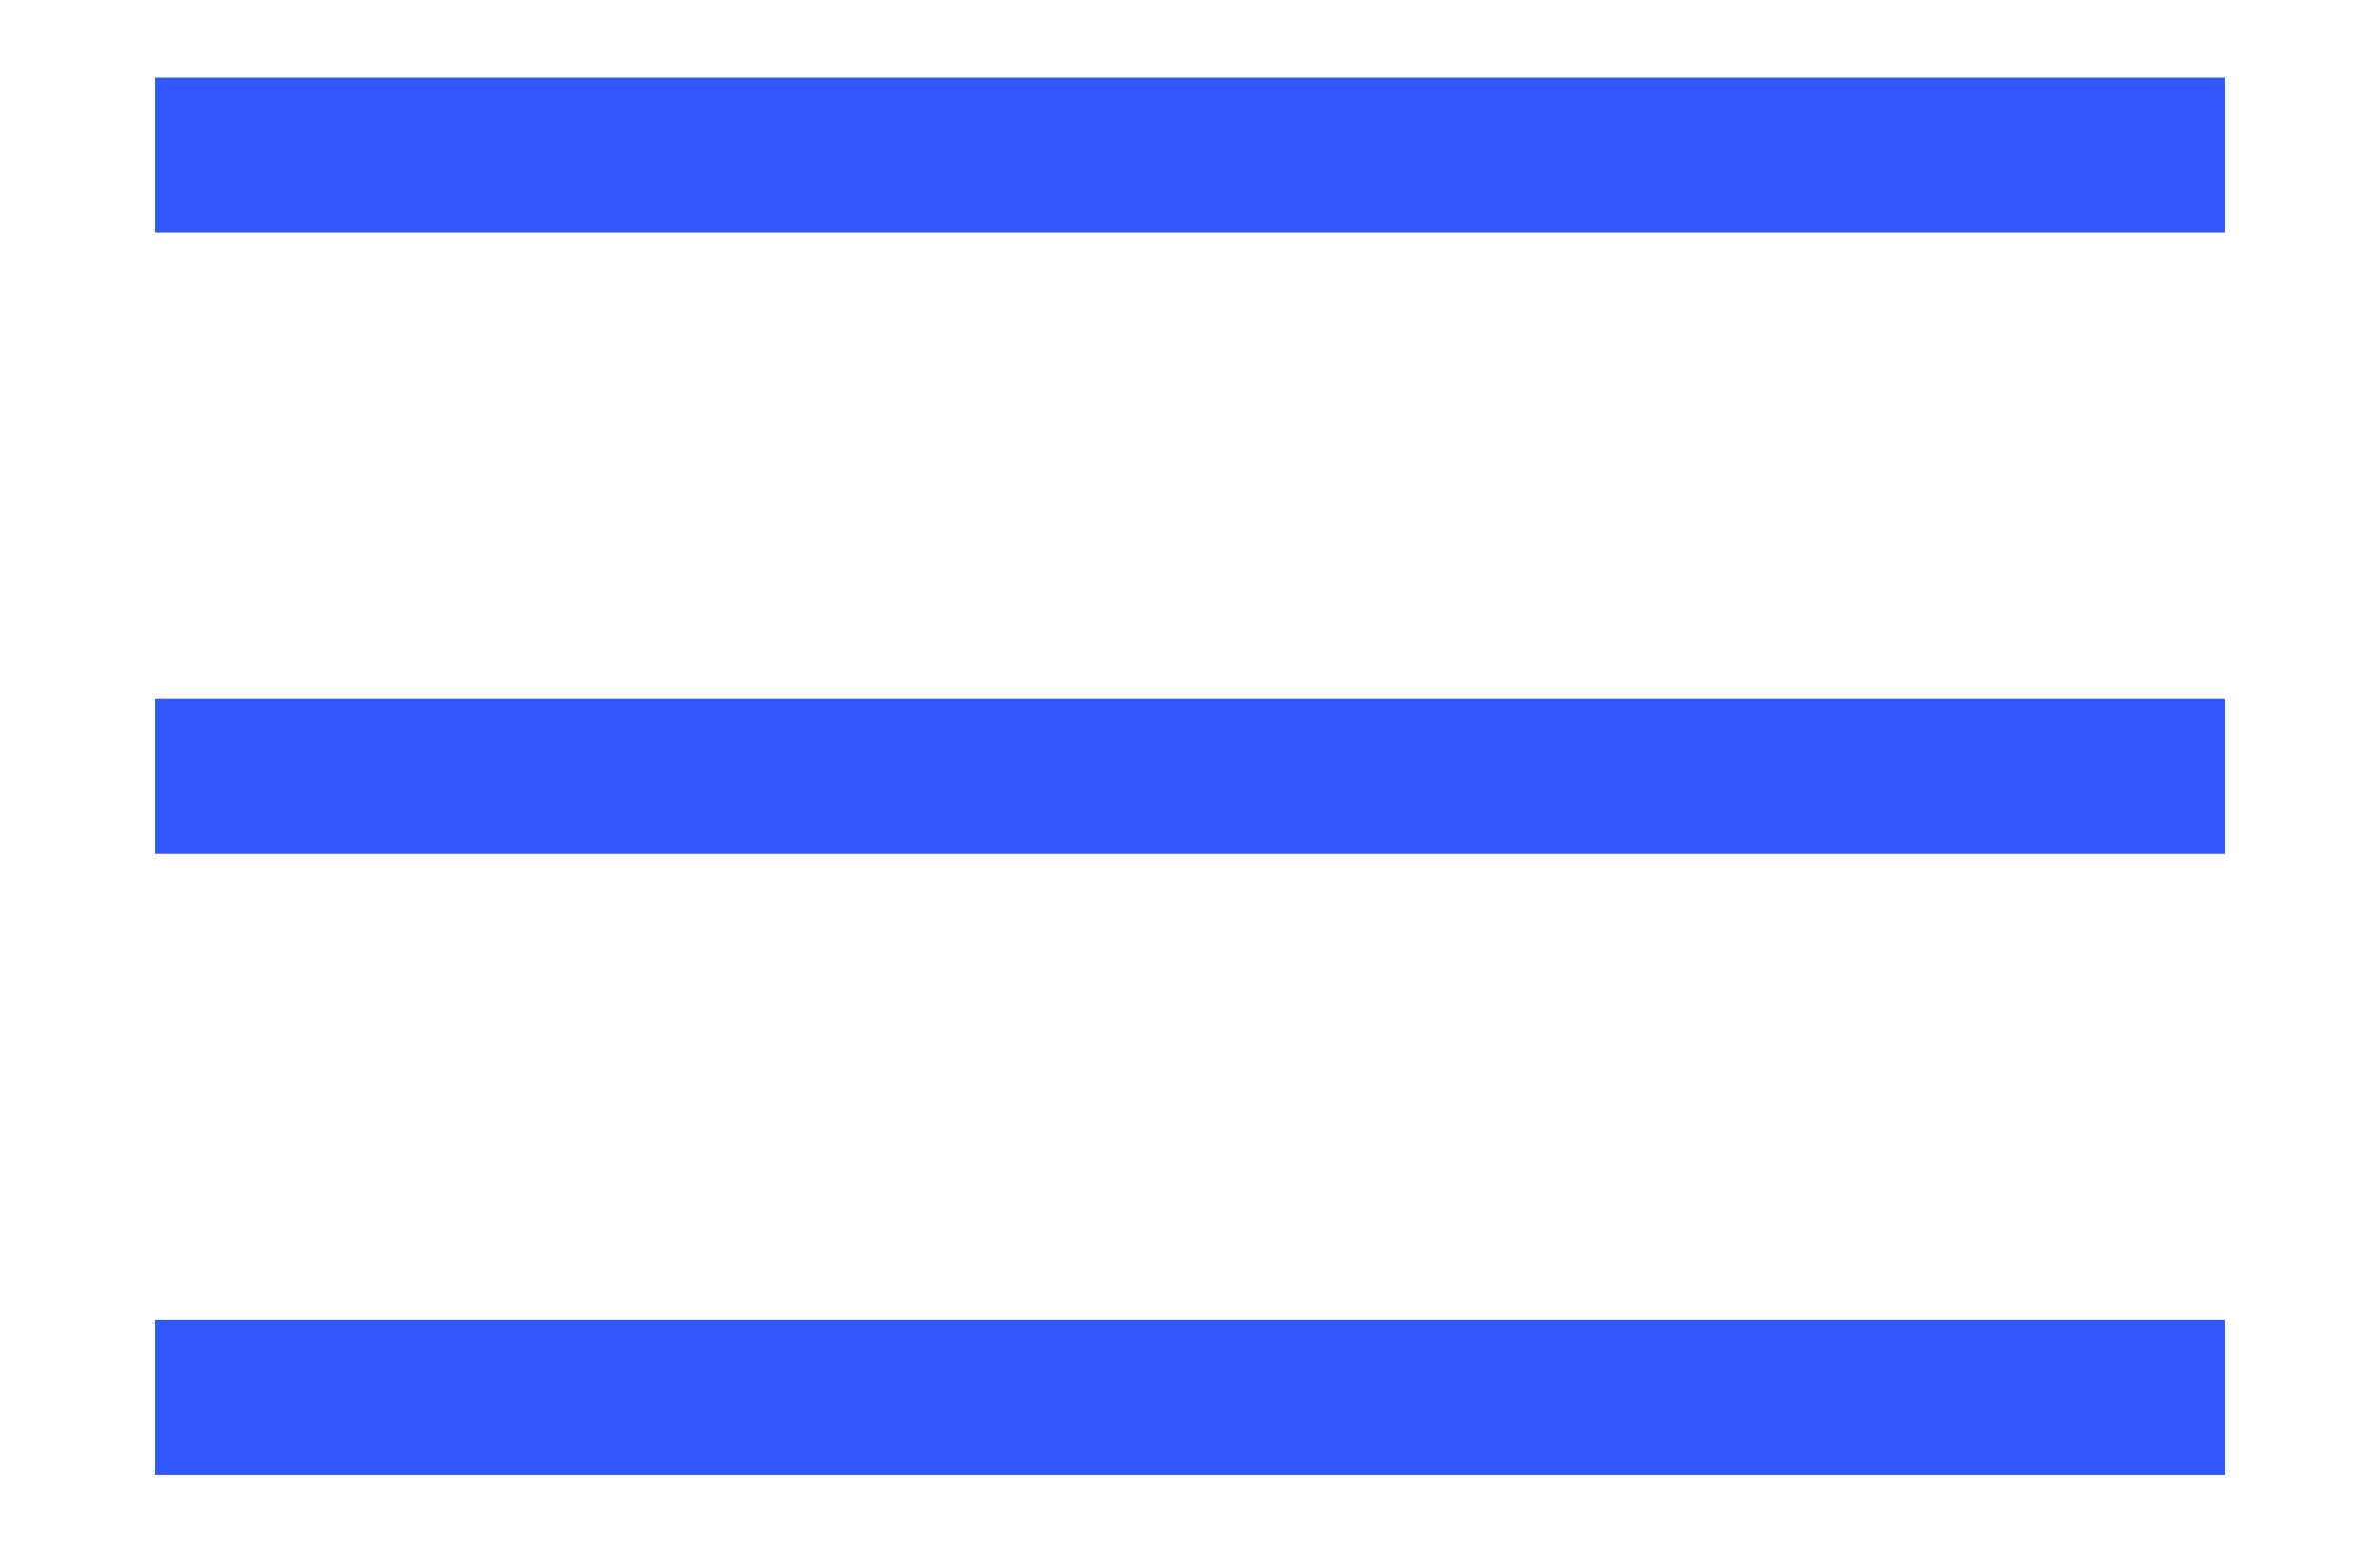 <?xml version="1.0" encoding="UTF-8"?> <svg xmlns="http://www.w3.org/2000/svg" viewBox="1977 2486 46 30" width="46" height="30"><line color="rgb(51, 51, 51)" font-size-adjust="none" stroke-miterlimit="10" stroke-width="3" stroke="#3357ff" fill="none" x1="1980" y1="2489" x2="2020" y2="2489" id="tSvg48956d5995" title="Line 1" fill-opacity="1" stroke-opacity="1"></line><line color="rgb(51, 51, 51)" font-size-adjust="none" stroke-miterlimit="10" stroke-width="3" stroke="#3357ff" fill="none" x1="1980" y1="2501" x2="2020" y2="2501" id="tSvgb2acb2e243" title="Line 2" fill-opacity="1" stroke-opacity="1"></line><line color="rgb(51, 51, 51)" font-size-adjust="none" stroke-miterlimit="10" stroke-width="3" stroke="#3357ff" fill="none" x1="1980" y1="2513" x2="2020" y2="2513" id="tSvg34e6a11d9" title="Line 3" fill-opacity="1" stroke-opacity="1"></line><defs></defs></svg> 